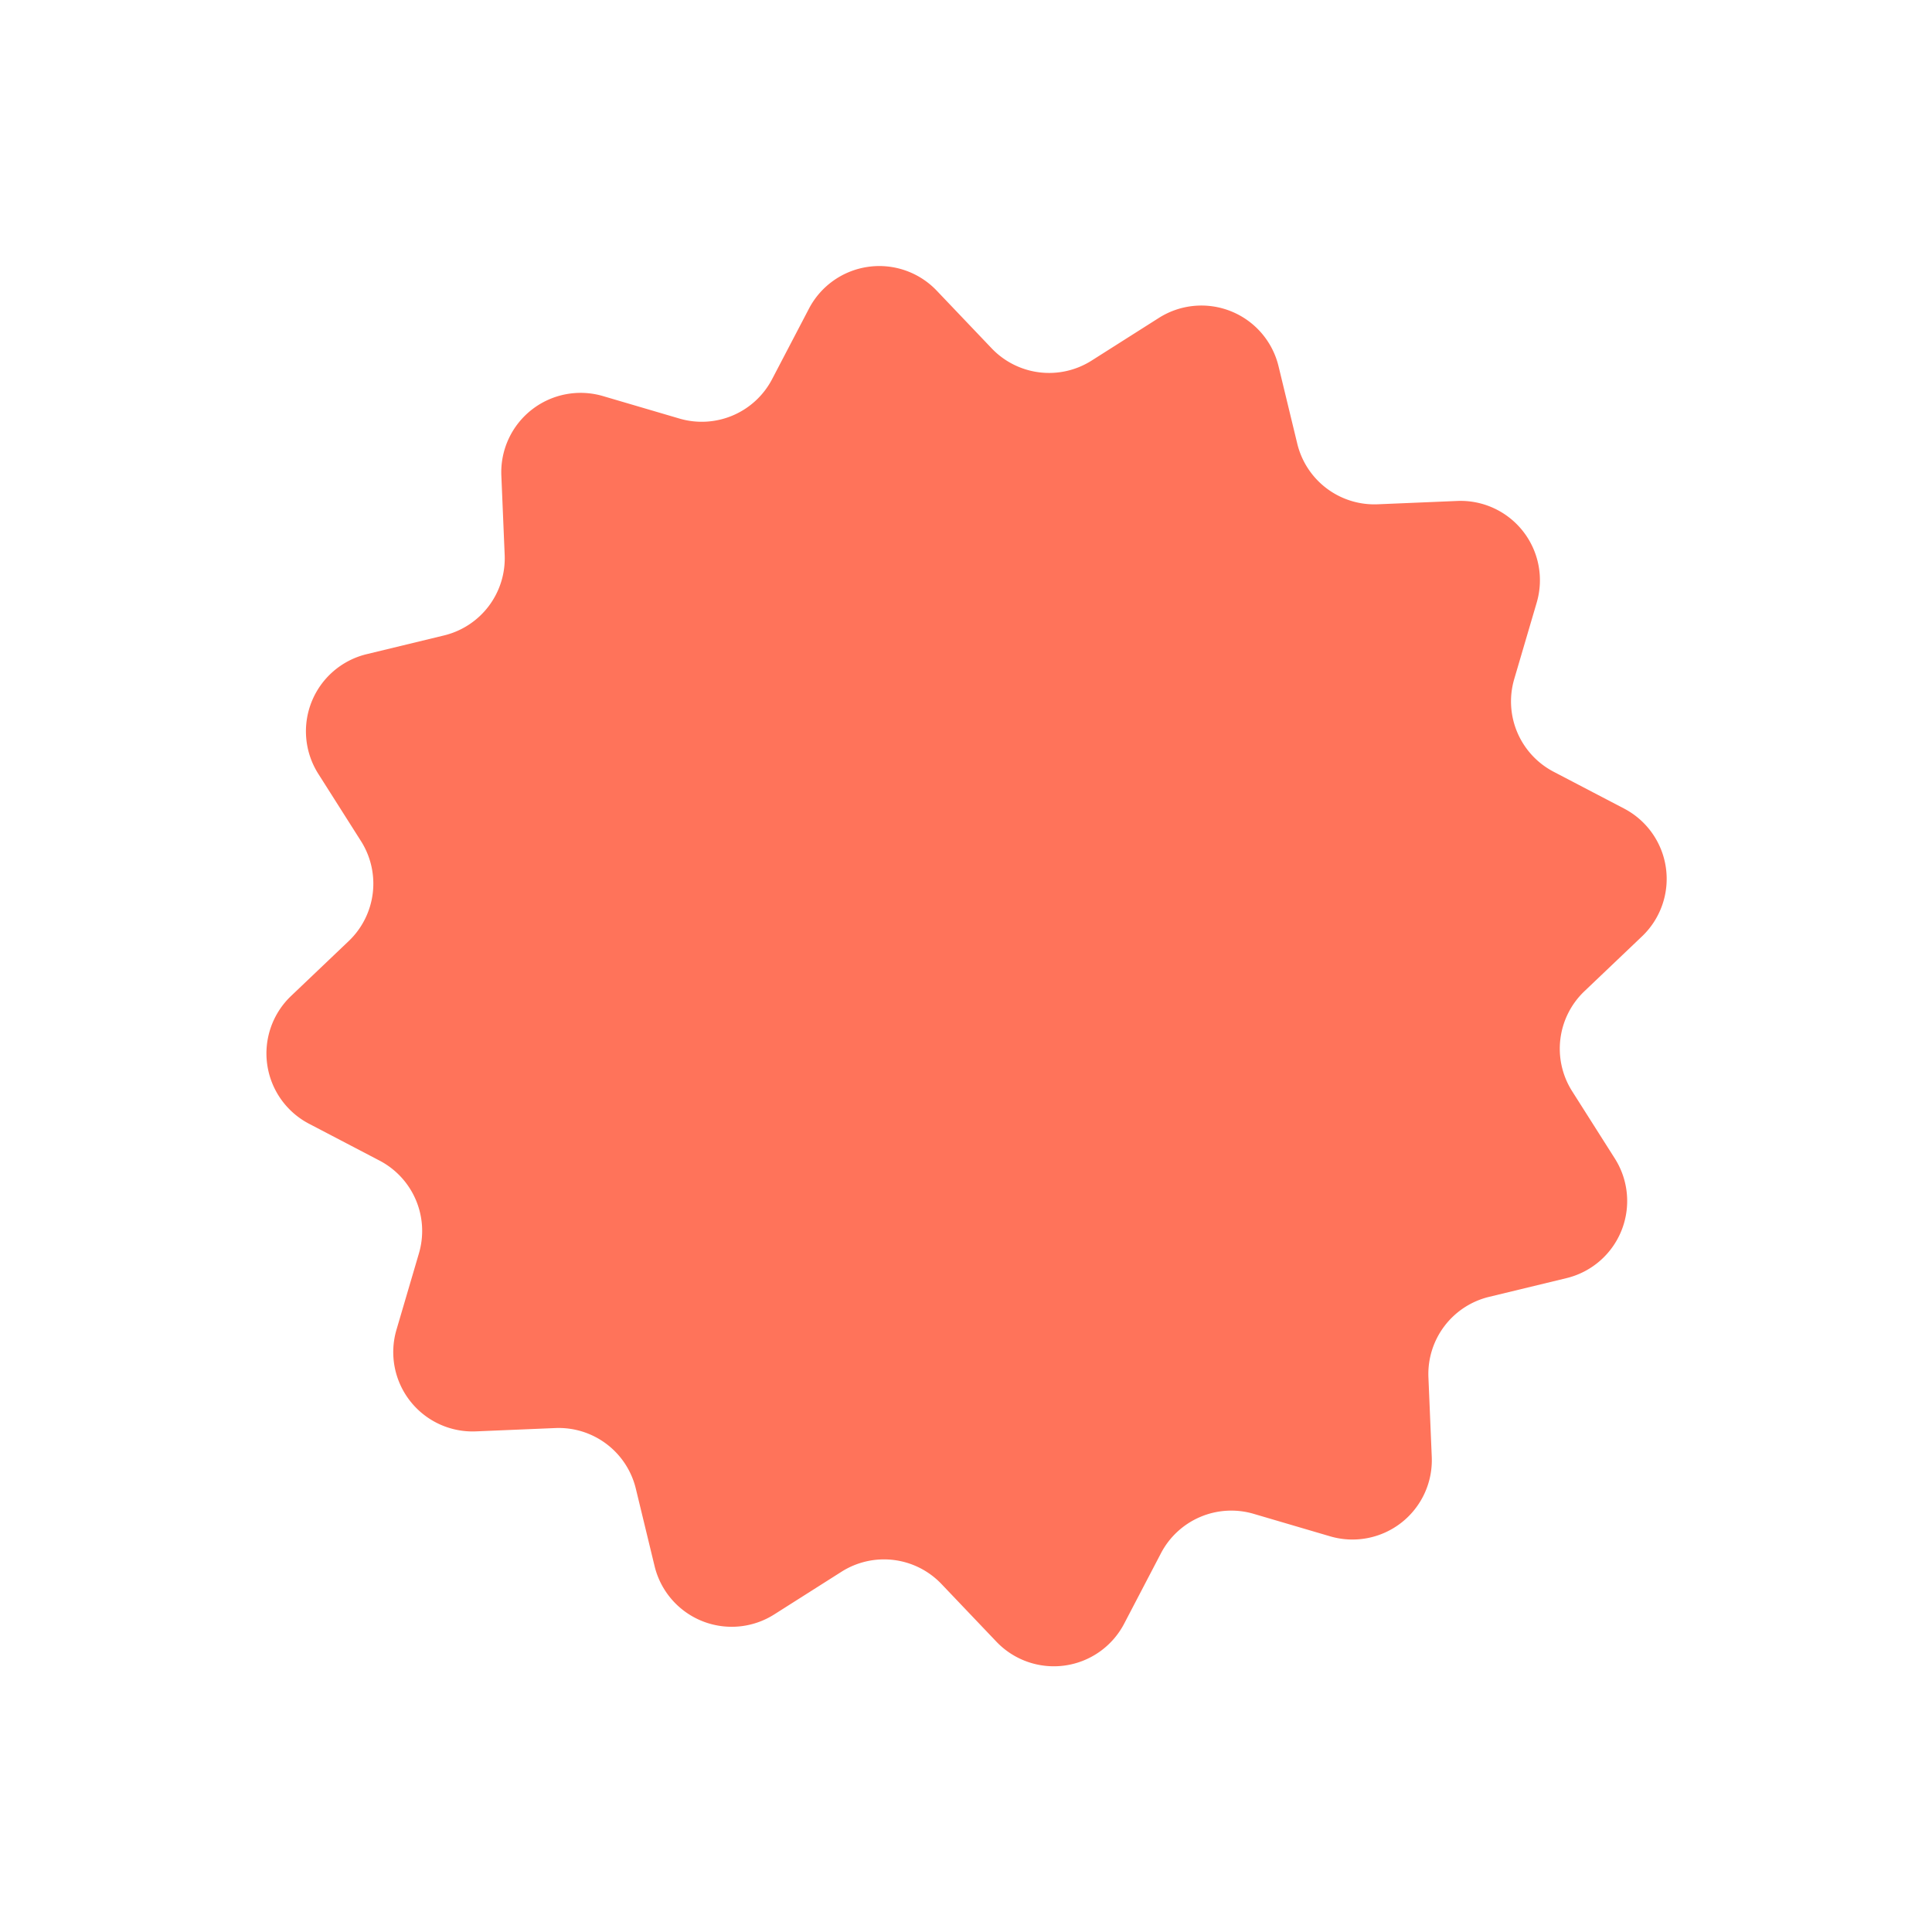 <svg width="121.815" height="121.815" viewBox="0 0 121.815 121.815" xmlns="http://www.w3.org/2000/svg">
  <path fill="#ff735a" d="M53.5,4.43a5,5,0,0,1,7.853,2.1l1.767,4.7a5,5,0,0,0,5.5,3.173l4.951-.819a5,5,0,0,1,5.749,5.749L78.5,24.284a5,5,0,0,0,3.173,5.5l4.7,1.767a5,5,0,0,1,2.1,7.853l-3.184,3.878a5,5,0,0,0,0,6.346L88.471,53.5a5,5,0,0,1-2.1,7.853l-4.7,1.767a5,5,0,0,0-3.173,5.5l.819,4.951a5,5,0,0,1-5.749,5.749L68.616,78.5a5,5,0,0,0-5.5,3.173l-1.767,4.7a5,5,0,0,1-7.853,2.1l-3.878-3.184a5,5,0,0,0-6.346,0L39.4,88.471a5,5,0,0,1-7.853-2.1l-1.767-4.7a5,5,0,0,0-5.5-3.173l-4.951.819a5,5,0,0,1-5.749-5.749l.819-4.951a5,5,0,0,0-3.173-5.5l-4.7-1.767A5,5,0,0,1,4.43,53.5l3.184-3.878a5,5,0,0,0,0-6.346L4.43,39.4a5,5,0,0,1,2.1-7.853l4.7-1.767a5,5,0,0,0,3.173-5.5l-.819-4.951a5,5,0,0,1,5.749-5.749l4.951.819a5,5,0,0,0,5.5-3.173l1.767-4.7A5,5,0,0,1,39.4,4.43l3.878,3.184a5,5,0,0,0,6.346,0Z" transform="matrix(0.921, -0.391, 0.391, 0.921, 0, 36.299)"></path>
</svg>